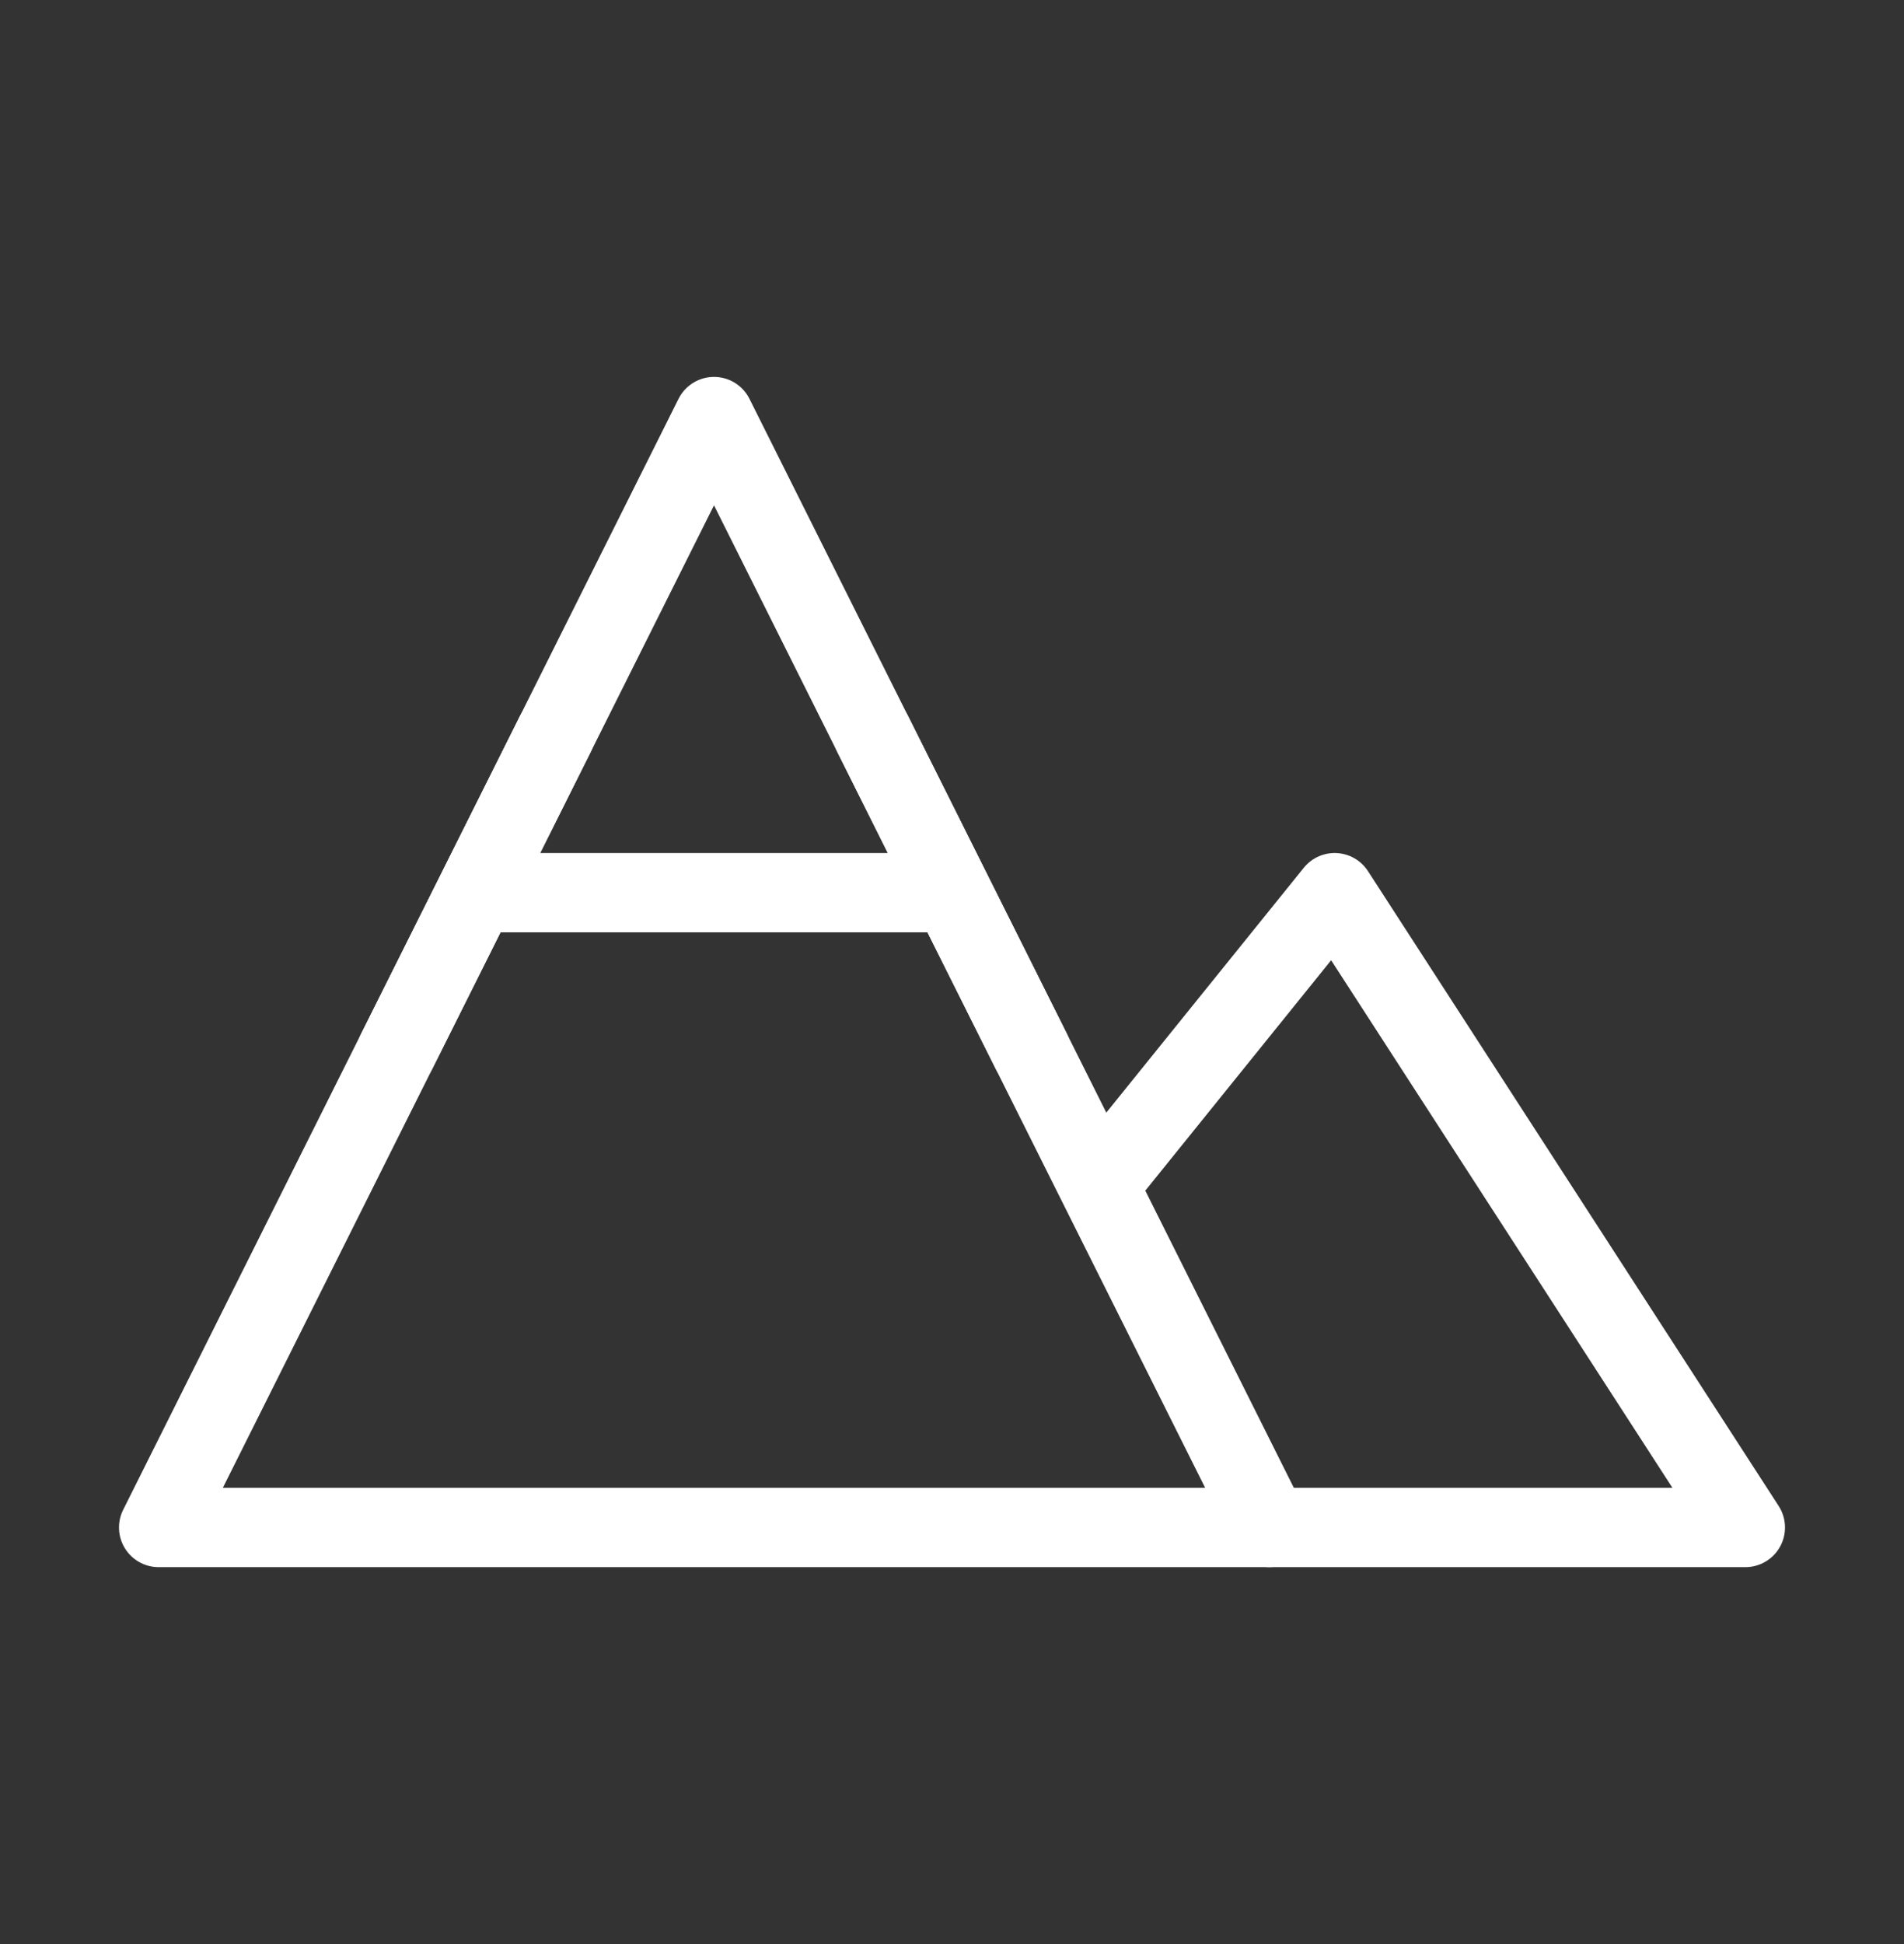 <?xml version="1.0" encoding="UTF-8"?> <svg xmlns="http://www.w3.org/2000/svg" width="48" height="49" viewBox="0 0 48 49" fill="none"><rect x="0" y="0" width="48" height="49" fill="#333333" stroke="none"/> <path d="M18 10.5L32 38.5H4L18 10.5Z" stroke="white" stroke-width="2" stroke-linejoin="round"></path> <path d="M28 29.5L33.647 22.5L44 38.5H32M12 22.5H24M14 18.5L10 26.5M22 18.5L26 26.5" stroke="white" stroke-width="2" stroke-linecap="round" stroke-linejoin="round"></path> </svg> 